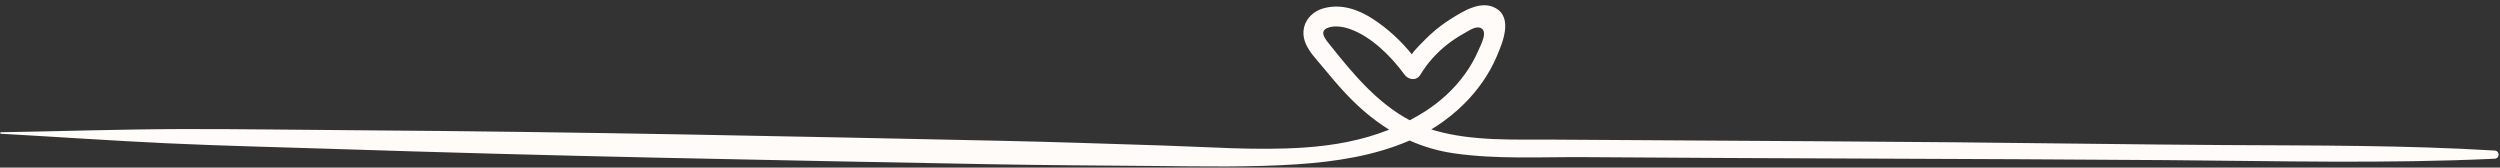 <?xml version="1.0" encoding="UTF-8" standalone="no"?><svg xmlns="http://www.w3.org/2000/svg" xmlns:xlink="http://www.w3.org/1999/xlink" fill="#fffbf9" height="98.4" preserveAspectRatio="xMidYMid meet" version="1" viewBox="-0.1 -3.1 1467.6 98.4" width="1467.6" zoomAndPan="magnify"><rect x="-0.1" y="-3.1" width="1467.6" height="98.4" fill="#333333" stroke="none"/><g><g><g id="change1_1"><path d="M1464.38,85.28c-52.74-3.18-105.57-2.91-158.39-3.22c-52.81-0.32-105.6-1.16-158.4-1.63 c-52.46-0.47-104.92-0.75-157.37-1.08c-26.23-0.16-52.46-0.32-78.69-0.49c-22.87-0.14-46.77,1.03-69.01-5.26 c-0.81-0.23-1.59-0.51-2.39-0.77c1.1-0.66,2.2-1.32,3.27-2.02c5.8-3.8,11.23-8.18,16.13-13.09c7.87-7.85,14.44-17.08,18.84-27.3 c3.52-8.17,9.84-22.94-0.43-28.73c-8.59-4.84-18.97,1.71-26.26,6.27c-4.44,2.78-8.62,5.99-12.47,9.55 c-1.03,0.95-11.02,10.62-10.37,11.43c-6.62-8.17-14.34-15.31-23.26-21.08c-8.46-5.48-18.46-8.88-28.56-6.12 c-9.35,2.56-14.53,11.46-10.65,20.68c2.16,5.14,6.45,9.45,9.95,13.71c4.43,5.4,8.93,10.73,13.71,15.82 c7.79,8.28,16.19,15.4,25.36,21.08c-15.78,6.26-32.53,9.32-49.92,10.49c-27.83,1.87-55.89-0.37-83.72-1.23 c-31.06-0.96-62.11-2.06-93.17-2.72c-125.62-2.65-251.24-5.34-376.88-6.18c-35.2-0.24-70.42-0.8-105.62-0.72 c-35.25,0.09-70.42,1.3-105.65,1.86c-0.57,0.01-0.58,0.86-0.01,0.89c32.45,1.79,64.82,4.06,97.28,5.58 c32.41,1.52,64.88,2.25,97.31,3.3c64.18,2.09,128.36,3.83,192.56,5.2c64.19,1.37,128.38,2.63,192.58,3.79 c32.44,0.59,64.89,0.78,97.33,1.05c28.15,0.23,56.41,0.87,84.53-1.04c21.76-1.48,44.97-4.99,65.38-13.92 c8,3.58,16.55,6.13,25.76,7.48c25.25,3.7,51.46,2.1,76.9,2.29c113.89,0.84,227.79,0.89,341.67,1.75 c64.18,0.49,128.47,2.17,192.6-0.82C1467.43,89.96,1467.49,85.47,1464.38,85.28z M780.97,23.67c-2.22-2.8-7.1-7.92-2.08-10.25 c3.98-1.84,9.64-0.86,13.57,0.55c12.63,4.53,24.15,16.06,31.89,26.67c2.36,3.24,7.04,3.92,9.36,0.1 c4.11-6.77,9.47-12.76,15.68-17.66c3.08-2.43,6.37-4.6,9.81-6.49c2.57-1.41,6.6-4.47,9.69-3.36c4.9,1.76,0.24,10.1-1.13,13.3 c-2.12,4.95-4.83,9.64-7.99,13.99c-6.22,8.57-14.16,15.89-23.06,21.62c-3.03,1.95-6.12,3.72-9.24,5.36 C808.58,57.47,794.29,40.44,780.97,23.67z"/></g></g></g></svg>